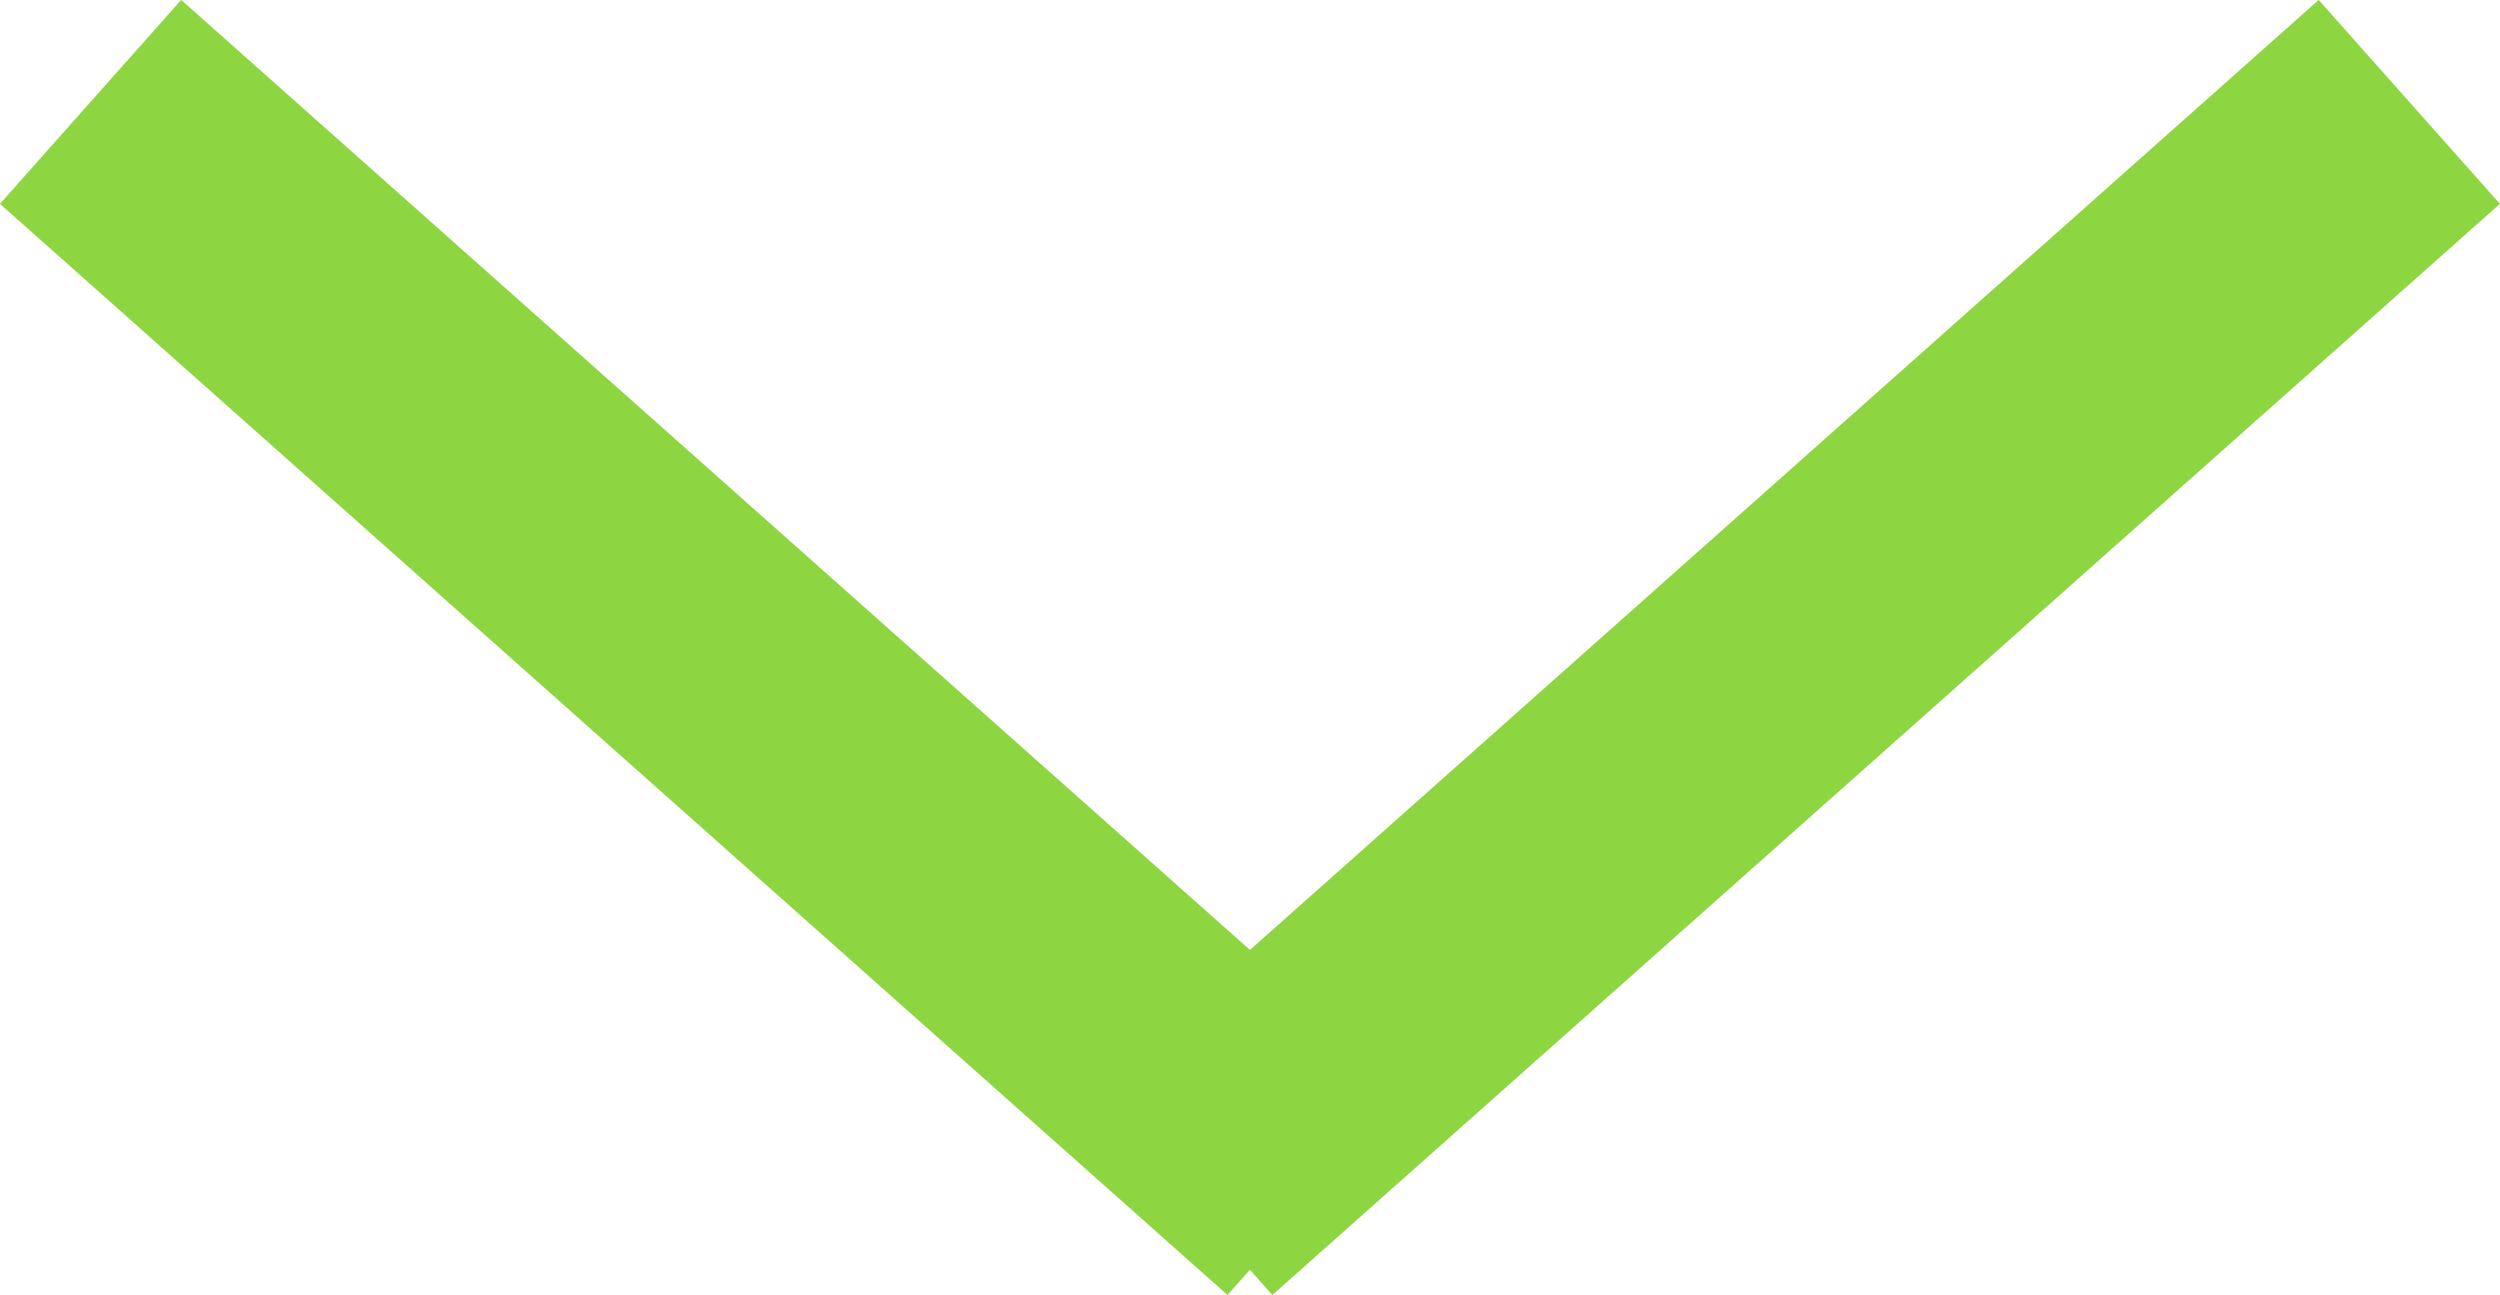 <svg xmlns="http://www.w3.org/2000/svg" width="18.329" height="9.495" viewBox="0 0 18.329 9.495">
  <g id="Group_58" data-name="Group 58" transform="translate(-1488.836 -65.753)">
    <line id="Line_3" data-name="Line 3" x2="9" y2="8" transform="translate(1489.5 66.5)" fill="none" stroke="#8dd541" stroke-width="2"/>
    <line id="Line_4" data-name="Line 4" x1="9" y2="8" transform="translate(1497.5 66.5)" fill="none" stroke="#8dd541" stroke-width="2"/>
  </g>
</svg>
